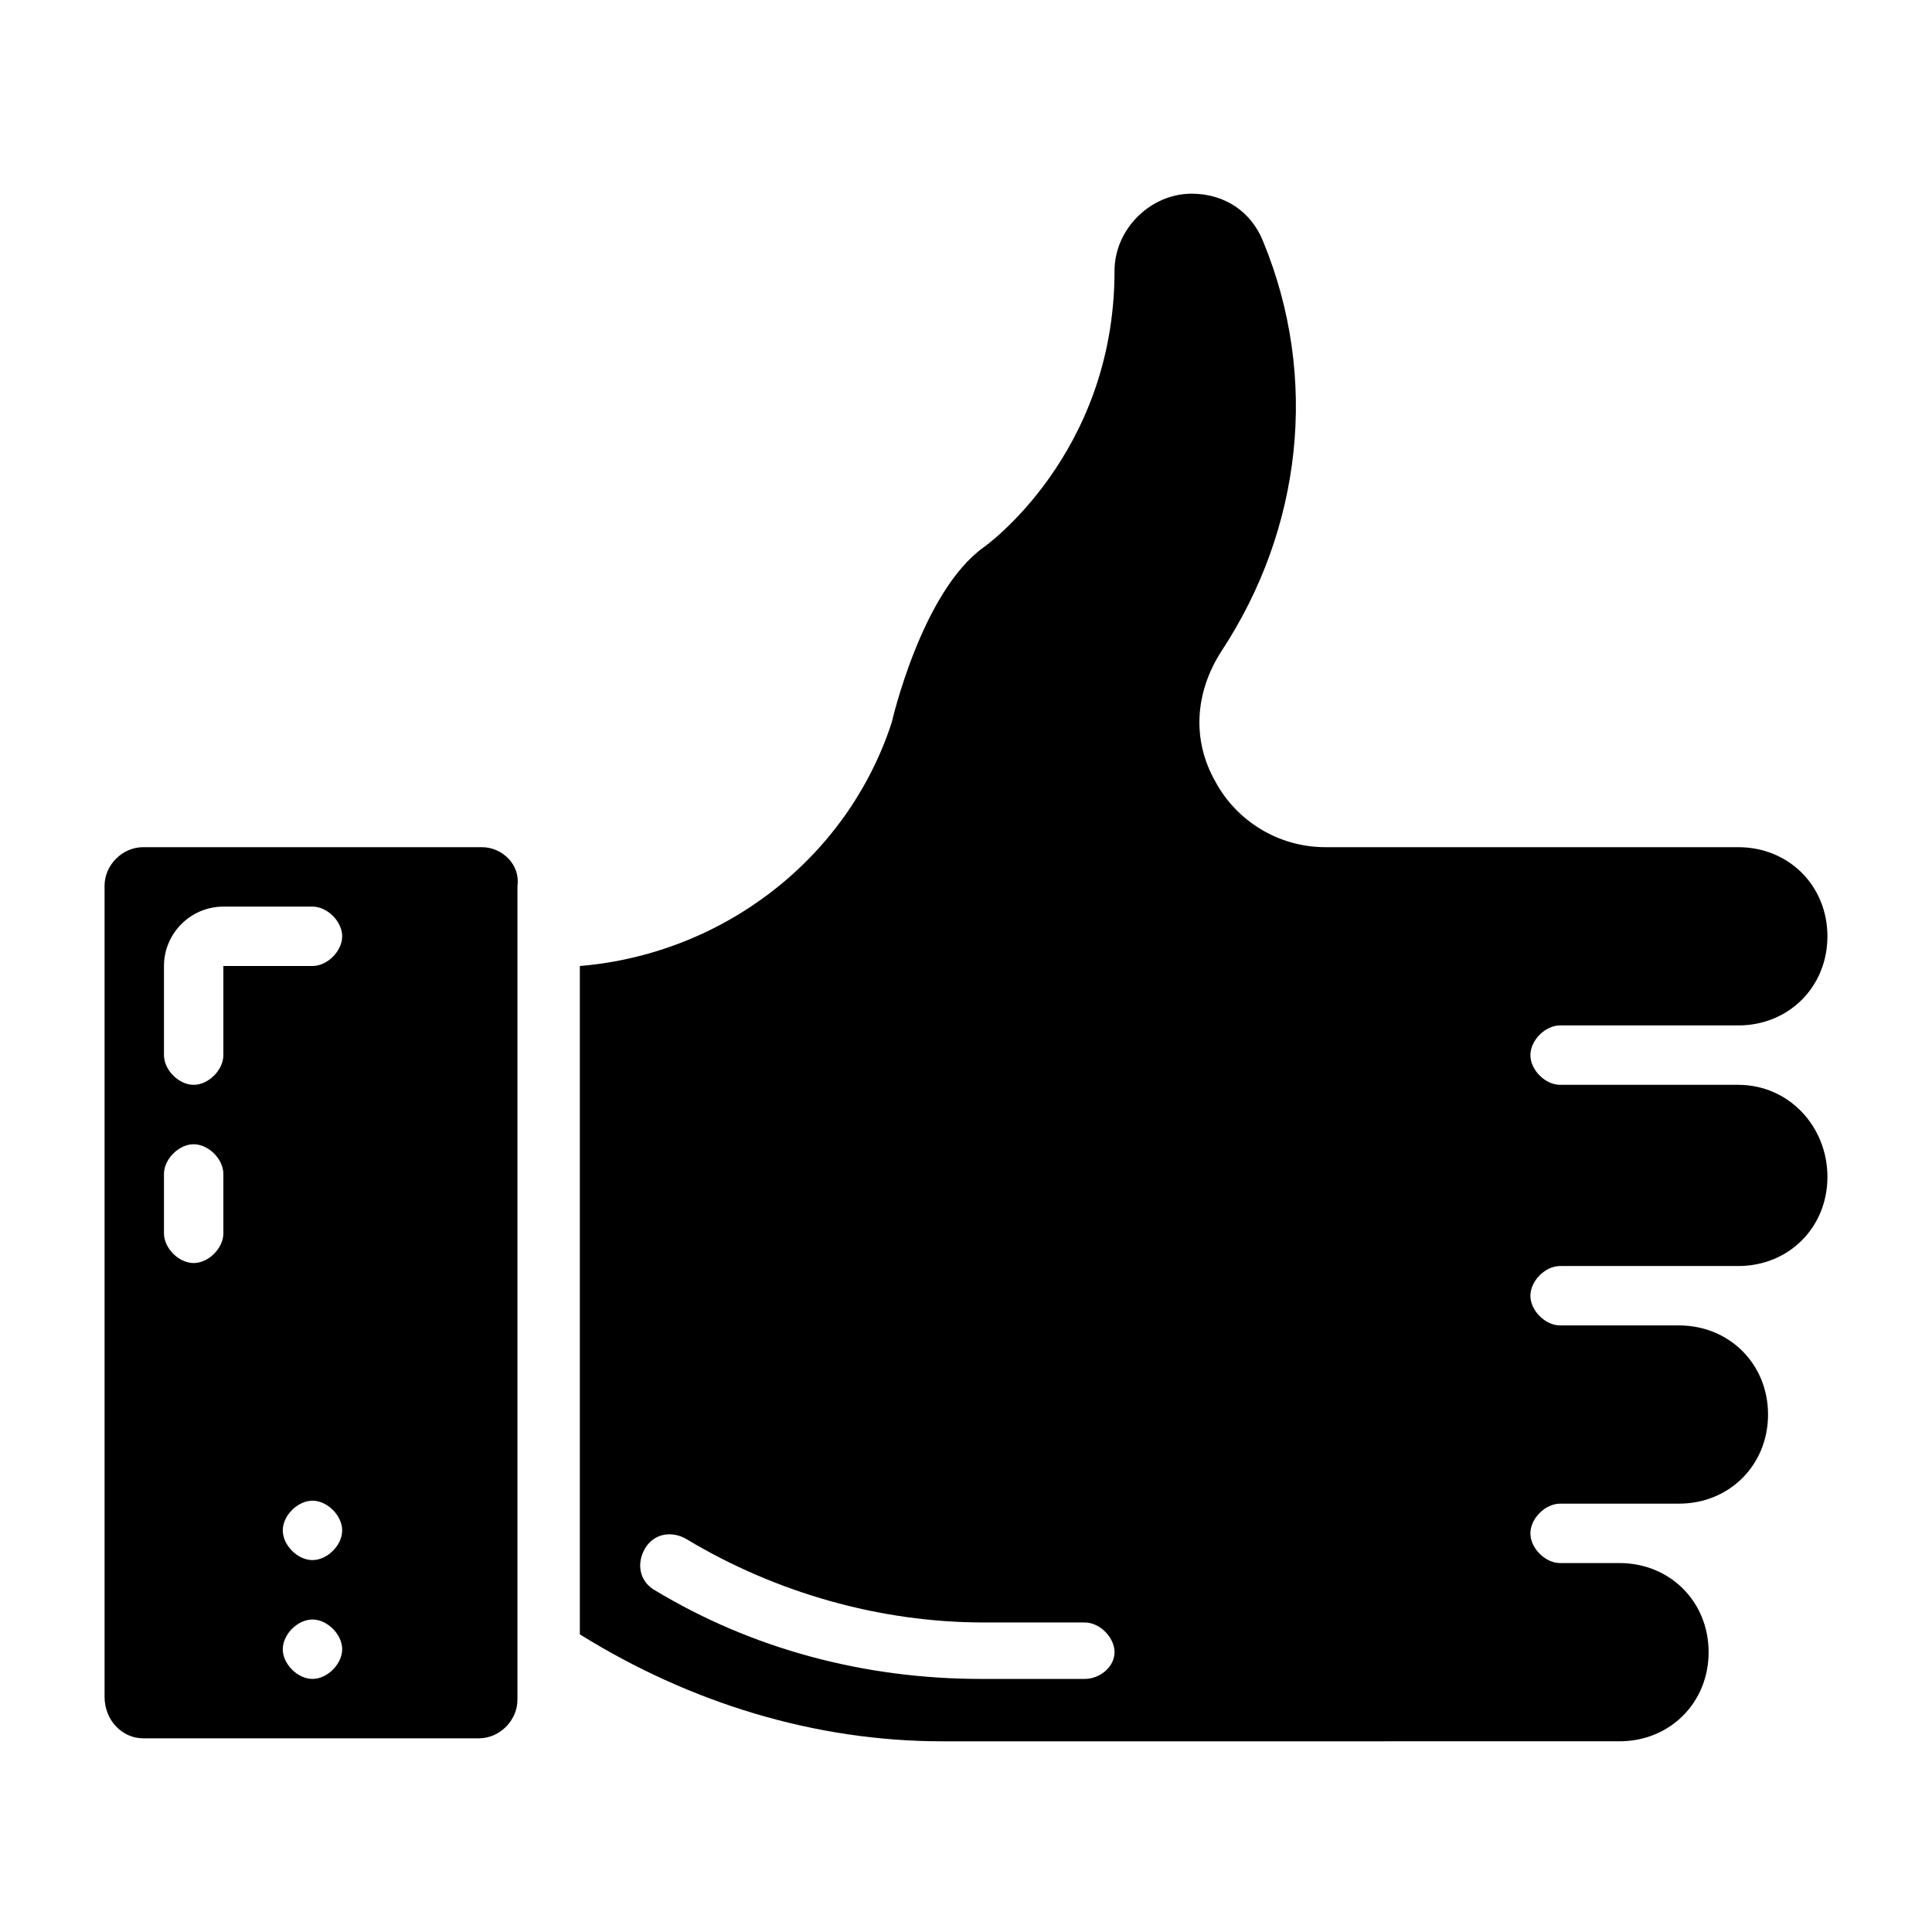 <?xml version="1.0" encoding="UTF-8"?>
<!-- Uploaded to: SVG Repo, www.svgrepo.com, Generator: SVG Repo Mixer Tools -->
<svg fill="#000000" width="800px" height="800px" version="1.1" viewBox="144 144 512 512" xmlns="http://www.w3.org/2000/svg">
 <g>
  <path d="m604.67 431.49h-47.23c-3.938 0-7.871-3.938-7.871-7.871 0-3.938 3.938-7.871 7.871-7.871h47.23c13.383 0 23.617-10.234 23.617-23.617 0-13.383-10.234-23.617-23.617-23.617h-109.42c-12.594 0-23.617-7.086-29.125-17.32-6.297-11.02-5.512-23.617 1.574-34.637 21.254-32.273 25.977-72.422 11.02-108.63-3.148-7.871-10.234-12.594-18.895-12.594-11.02-0.004-20.465 9.445-20.465 20.465 0 48.805-34.637 73.211-34.637 73.211-16.531 11.809-24.402 46.445-24.402 46.445-11.809 36.211-44.871 61.402-82.656 64.551v177.12c29.125 18.105 62.188 28.34 96.039 28.34l179.48-0.004c13.383 0 23.617-10.234 23.617-23.617 0-13.383-10.234-23.617-23.617-23.617h-15.742c-3.938 0-7.871-3.938-7.871-7.871 0-3.938 3.938-7.871 7.871-7.871h31.488c13.383 0 23.617-10.234 23.617-23.617 0-13.383-10.234-23.617-23.617-23.617h-31.488c-3.938 0-7.871-3.938-7.871-7.871 0-3.938 3.938-7.871 7.871-7.871h47.23c13.383 0 23.617-10.234 23.617-23.617 0-13.379-10.234-24.398-23.617-24.398zm-173.18 157.44h-27.551c-30.699 0-60.613-7.871-86.594-23.617-3.938-2.363-4.723-7.086-2.363-11.02 2.363-3.938 7.086-4.723 11.02-2.363 23.617 14.168 51.168 22.043 78.719 22.043h26.77c3.938 0 7.871 3.938 7.871 7.871 0 3.938-3.938 7.086-7.871 7.086z"/>
  <path d="m271.68 368.51h-89.738c-5.512 0-10.234 4.723-10.234 10.23v214.91c0 6.301 4.723 11.023 10.234 11.023h88.953c5.512 0 10.234-4.723 10.234-10.234v-215.7c0.785-5.508-3.938-10.23-9.449-10.23zm-68.484 102.34c0 3.938-3.938 7.871-7.871 7.871-3.938 0-7.871-3.938-7.871-7.871v-15.742c0-3.938 3.938-7.871 7.871-7.871 3.938 0 7.871 3.938 7.871 7.871zm23.613 118.08c-3.938 0-7.871-3.938-7.871-7.871 0-3.938 3.938-7.871 7.871-7.871 3.938 0 7.871 3.938 7.871 7.871 0.004 3.938-3.934 7.871-7.871 7.871zm0-31.488c-3.938 0-7.871-3.938-7.871-7.871 0-3.938 3.938-7.871 7.871-7.871 3.938 0 7.871 3.938 7.871 7.871 0.004 3.938-3.934 7.871-7.871 7.871zm0-157.44h-23.613v23.617c0 3.938-3.938 7.871-7.871 7.871-3.938 0-7.871-3.938-7.871-7.871v-23.617c0-8.66 7.086-15.742 15.742-15.742h23.617c3.938 0 7.871 3.938 7.871 7.871s-3.938 7.871-7.875 7.871z"/>
 </g>
</svg>